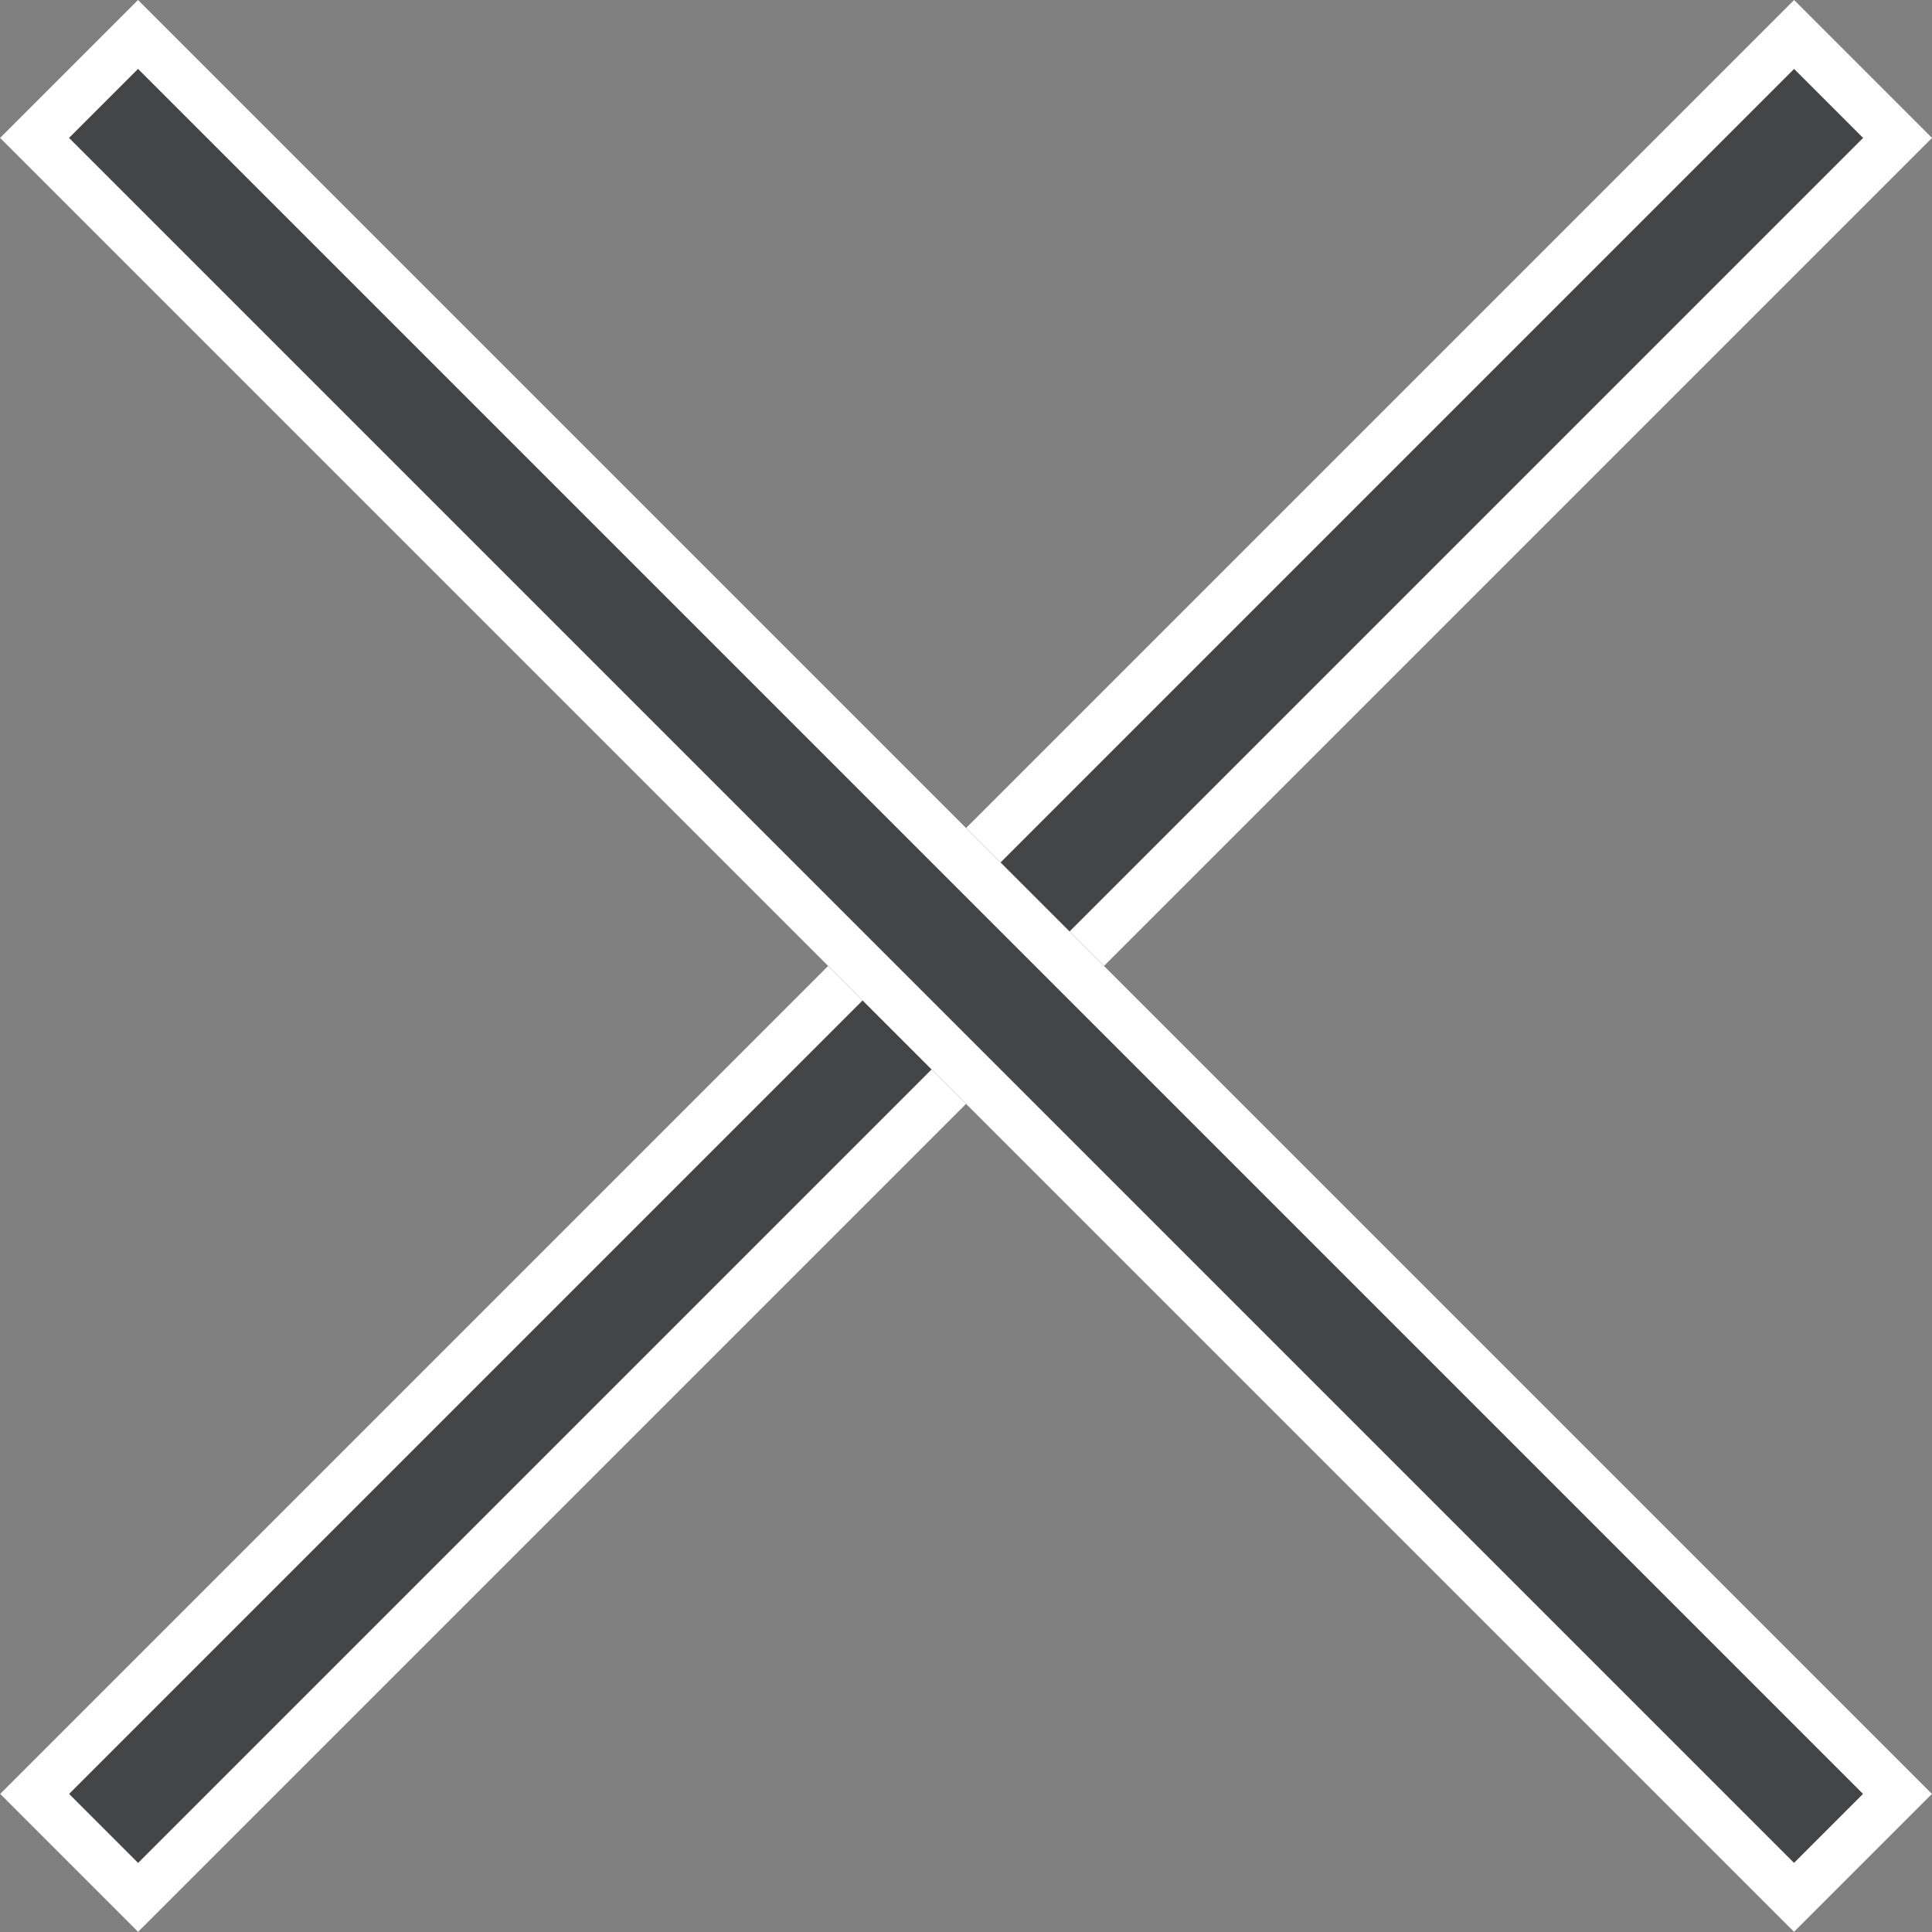 <svg xmlns="http://www.w3.org/2000/svg" width="19.799" height="19.799" viewBox="0 0 19.799 19.799">
  <rect x="0" y="0" width="19.799" height="19.799" fill="#808080" stroke="none"/>
  <g id="Group_1402" data-name="Group 1402" transform="translate(-252.1 -21.101)">
    <g id="Rectangle_1613" data-name="Rectangle 1613" transform="translate(252.101 39.485) rotate(-45)" fill="#444546" stroke="#fff" stroke-width="0.5">
      <rect width="26" height="2" stroke="none"/>
      <rect x="0.25" y="0.25" width="25.5" height="1.5" fill="none"/>
    </g>
    <g id="Rectangle_1614" data-name="Rectangle 1614" transform="translate(270.485 40.899) rotate(-135)" fill="#444546" stroke="#fff" stroke-width="0.5">
      <rect width="26" height="2" stroke="none"/>
      <rect x="0.25" y="0.25" width="25.5" height="1.5" fill="none"/>
    </g>
  </g>
</svg>
